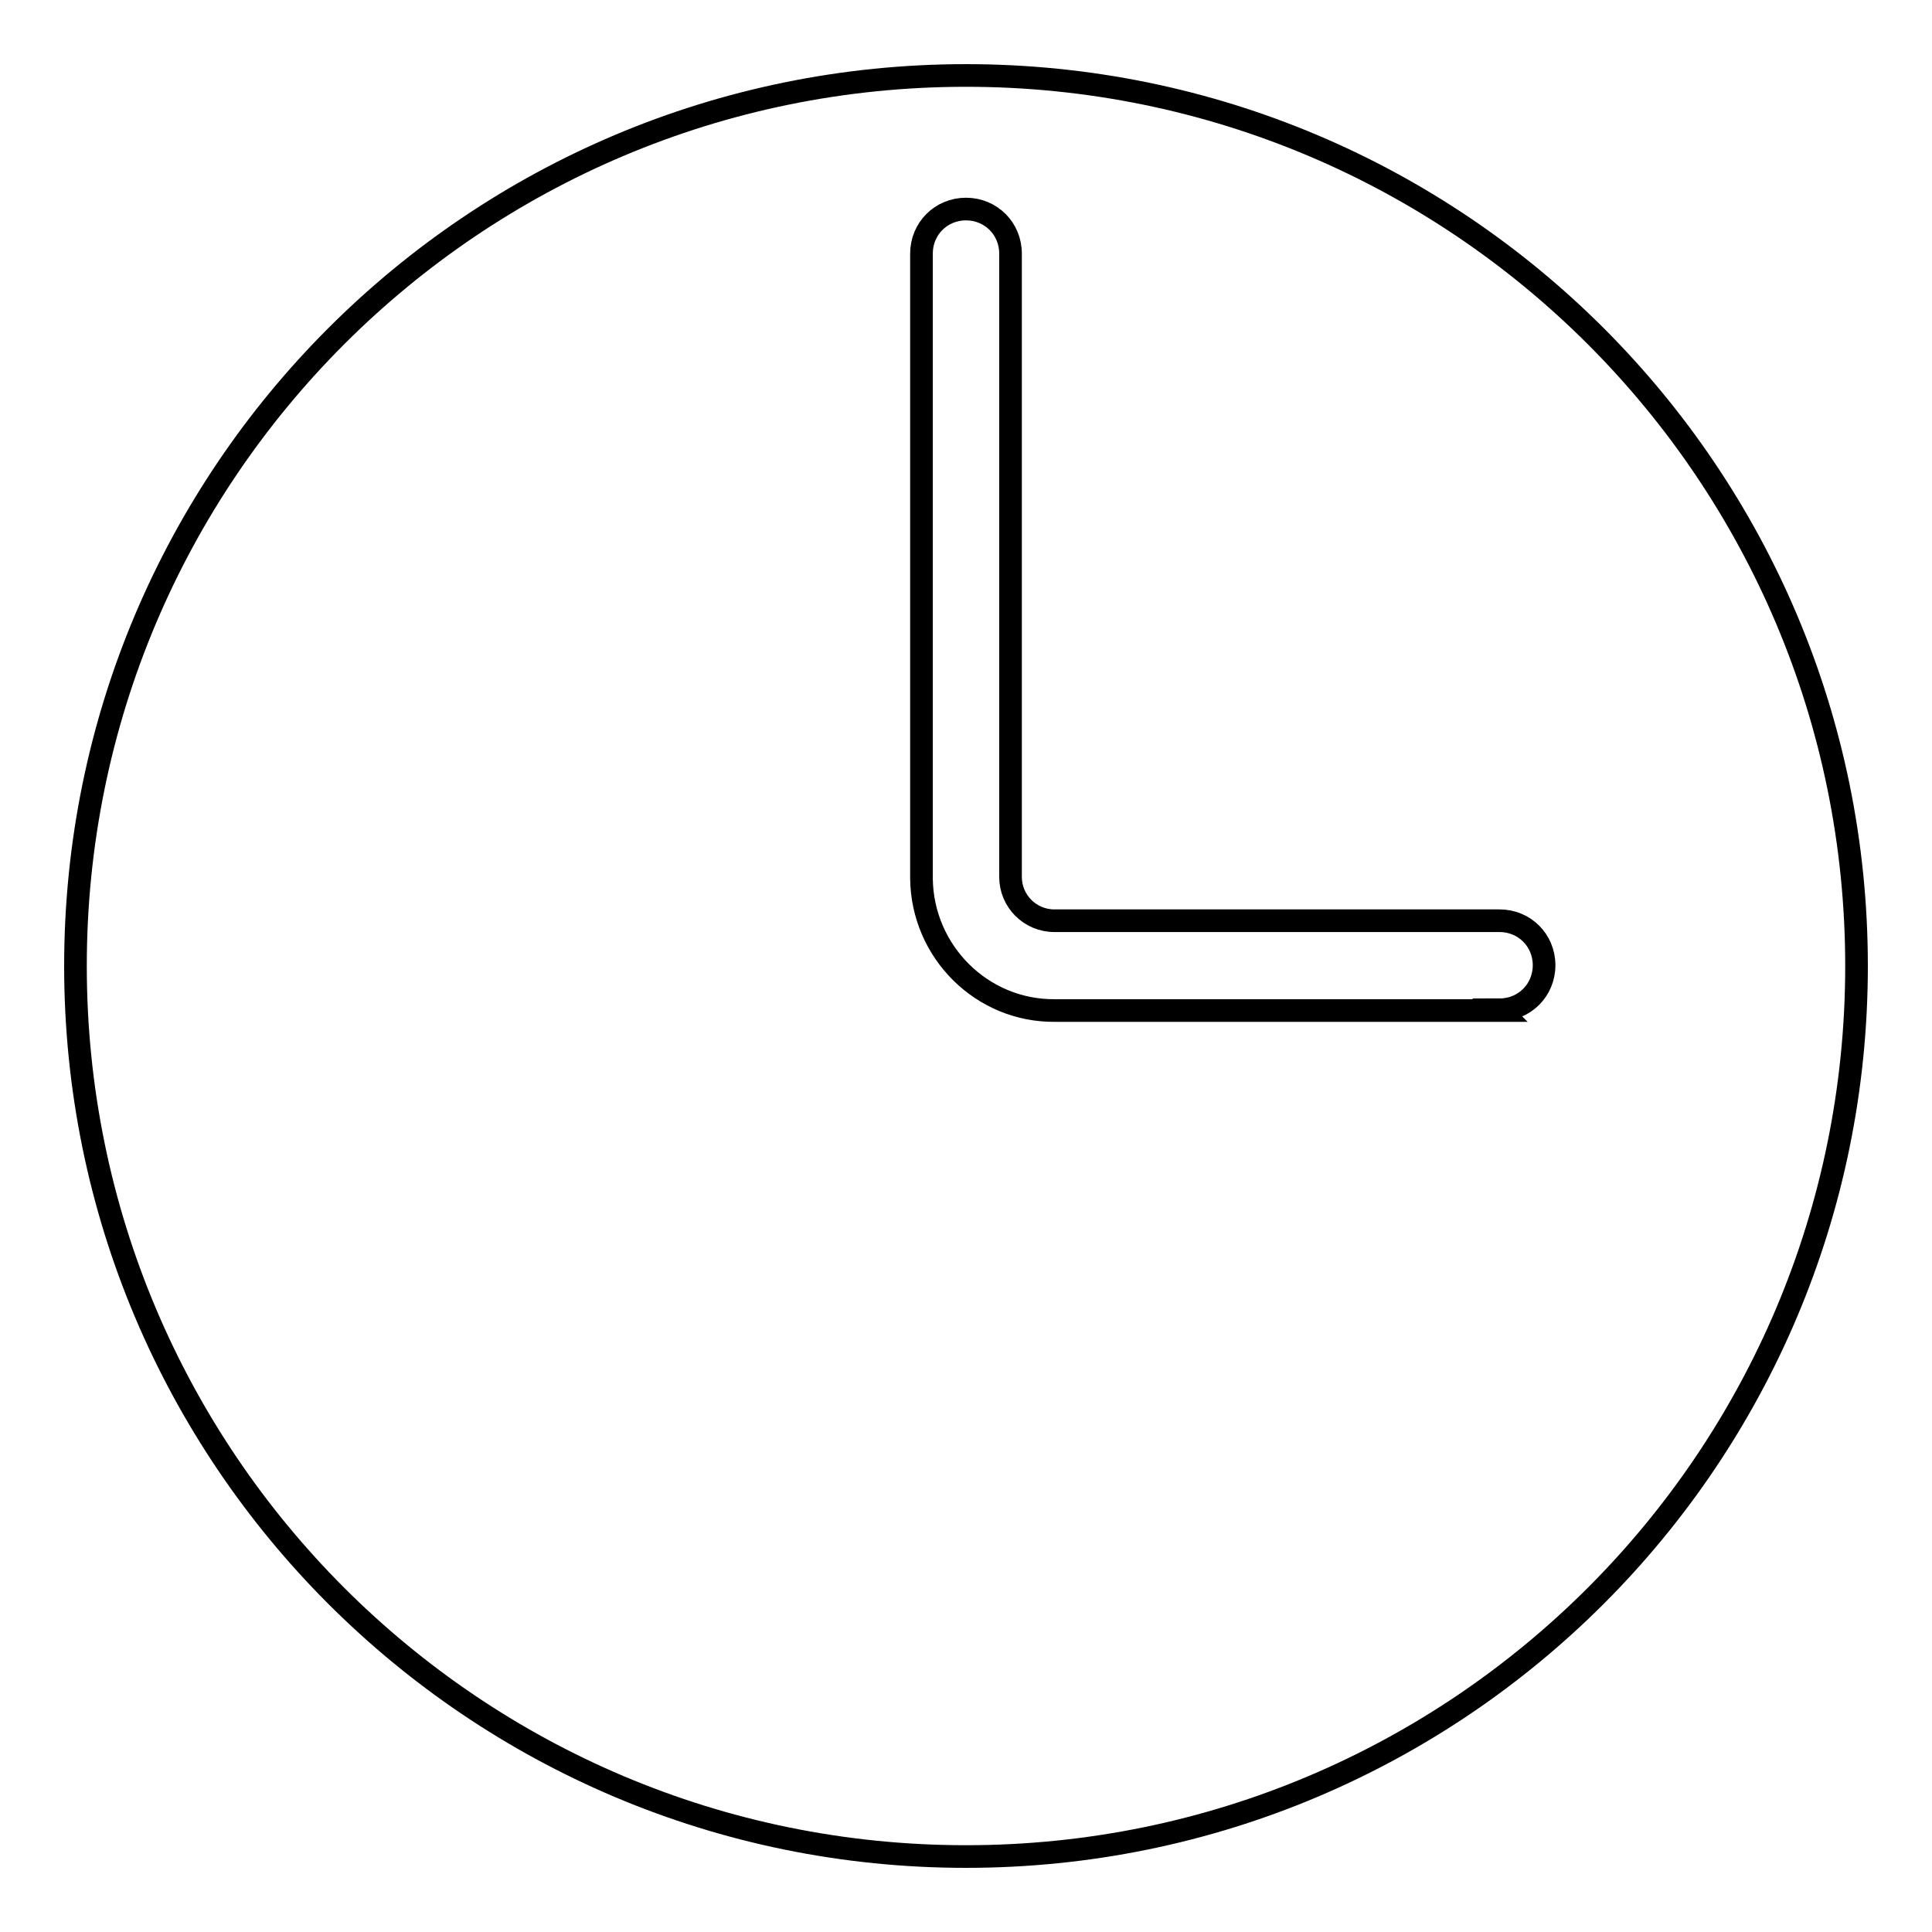 <?xml version="1.0" encoding="utf-8"?>
<!-- Svg Vector Icons : http://www.onlinewebfonts.com/icon -->
<!DOCTYPE svg PUBLIC "-//W3C//DTD SVG 1.1//EN" "http://www.w3.org/Graphics/SVG/1.1/DTD/svg11.dtd">
<svg version="1.1" xmlns="http://www.w3.org/2000/svg" xmlns:xlink="http://www.w3.org/1999/xlink" x="0px" y="0px" viewBox="0 0 256 256" enable-background="new 0 0 256 256" xml:space="preserve">
<g> <path stroke-width="3" fill-opacity="0" stroke="#000000"  d="M128,10C62.8,10,10,62.8,10,128c0,65.2,52.8,118,118,118c65.2,0,118-52.8,118-118l0,0 C246,62.8,193.2,10,128,10z M198.8,133.9h-59c-9.7,0.1-17.6-7.8-17.7-17.5c0-0.1,0-0.2,0-0.2V33.6c0-3.3,2.6-5.9,5.9-5.9 c3.3,0,5.9,2.6,5.9,5.9v82.6c0,3.2,2.6,5.8,5.8,5.8l0,0h59c3.3,0,5.9,2.6,5.9,5.9c0,3.3-2.6,5.9-5.9,5.9L198.8,133.9z"/></g>
</svg>